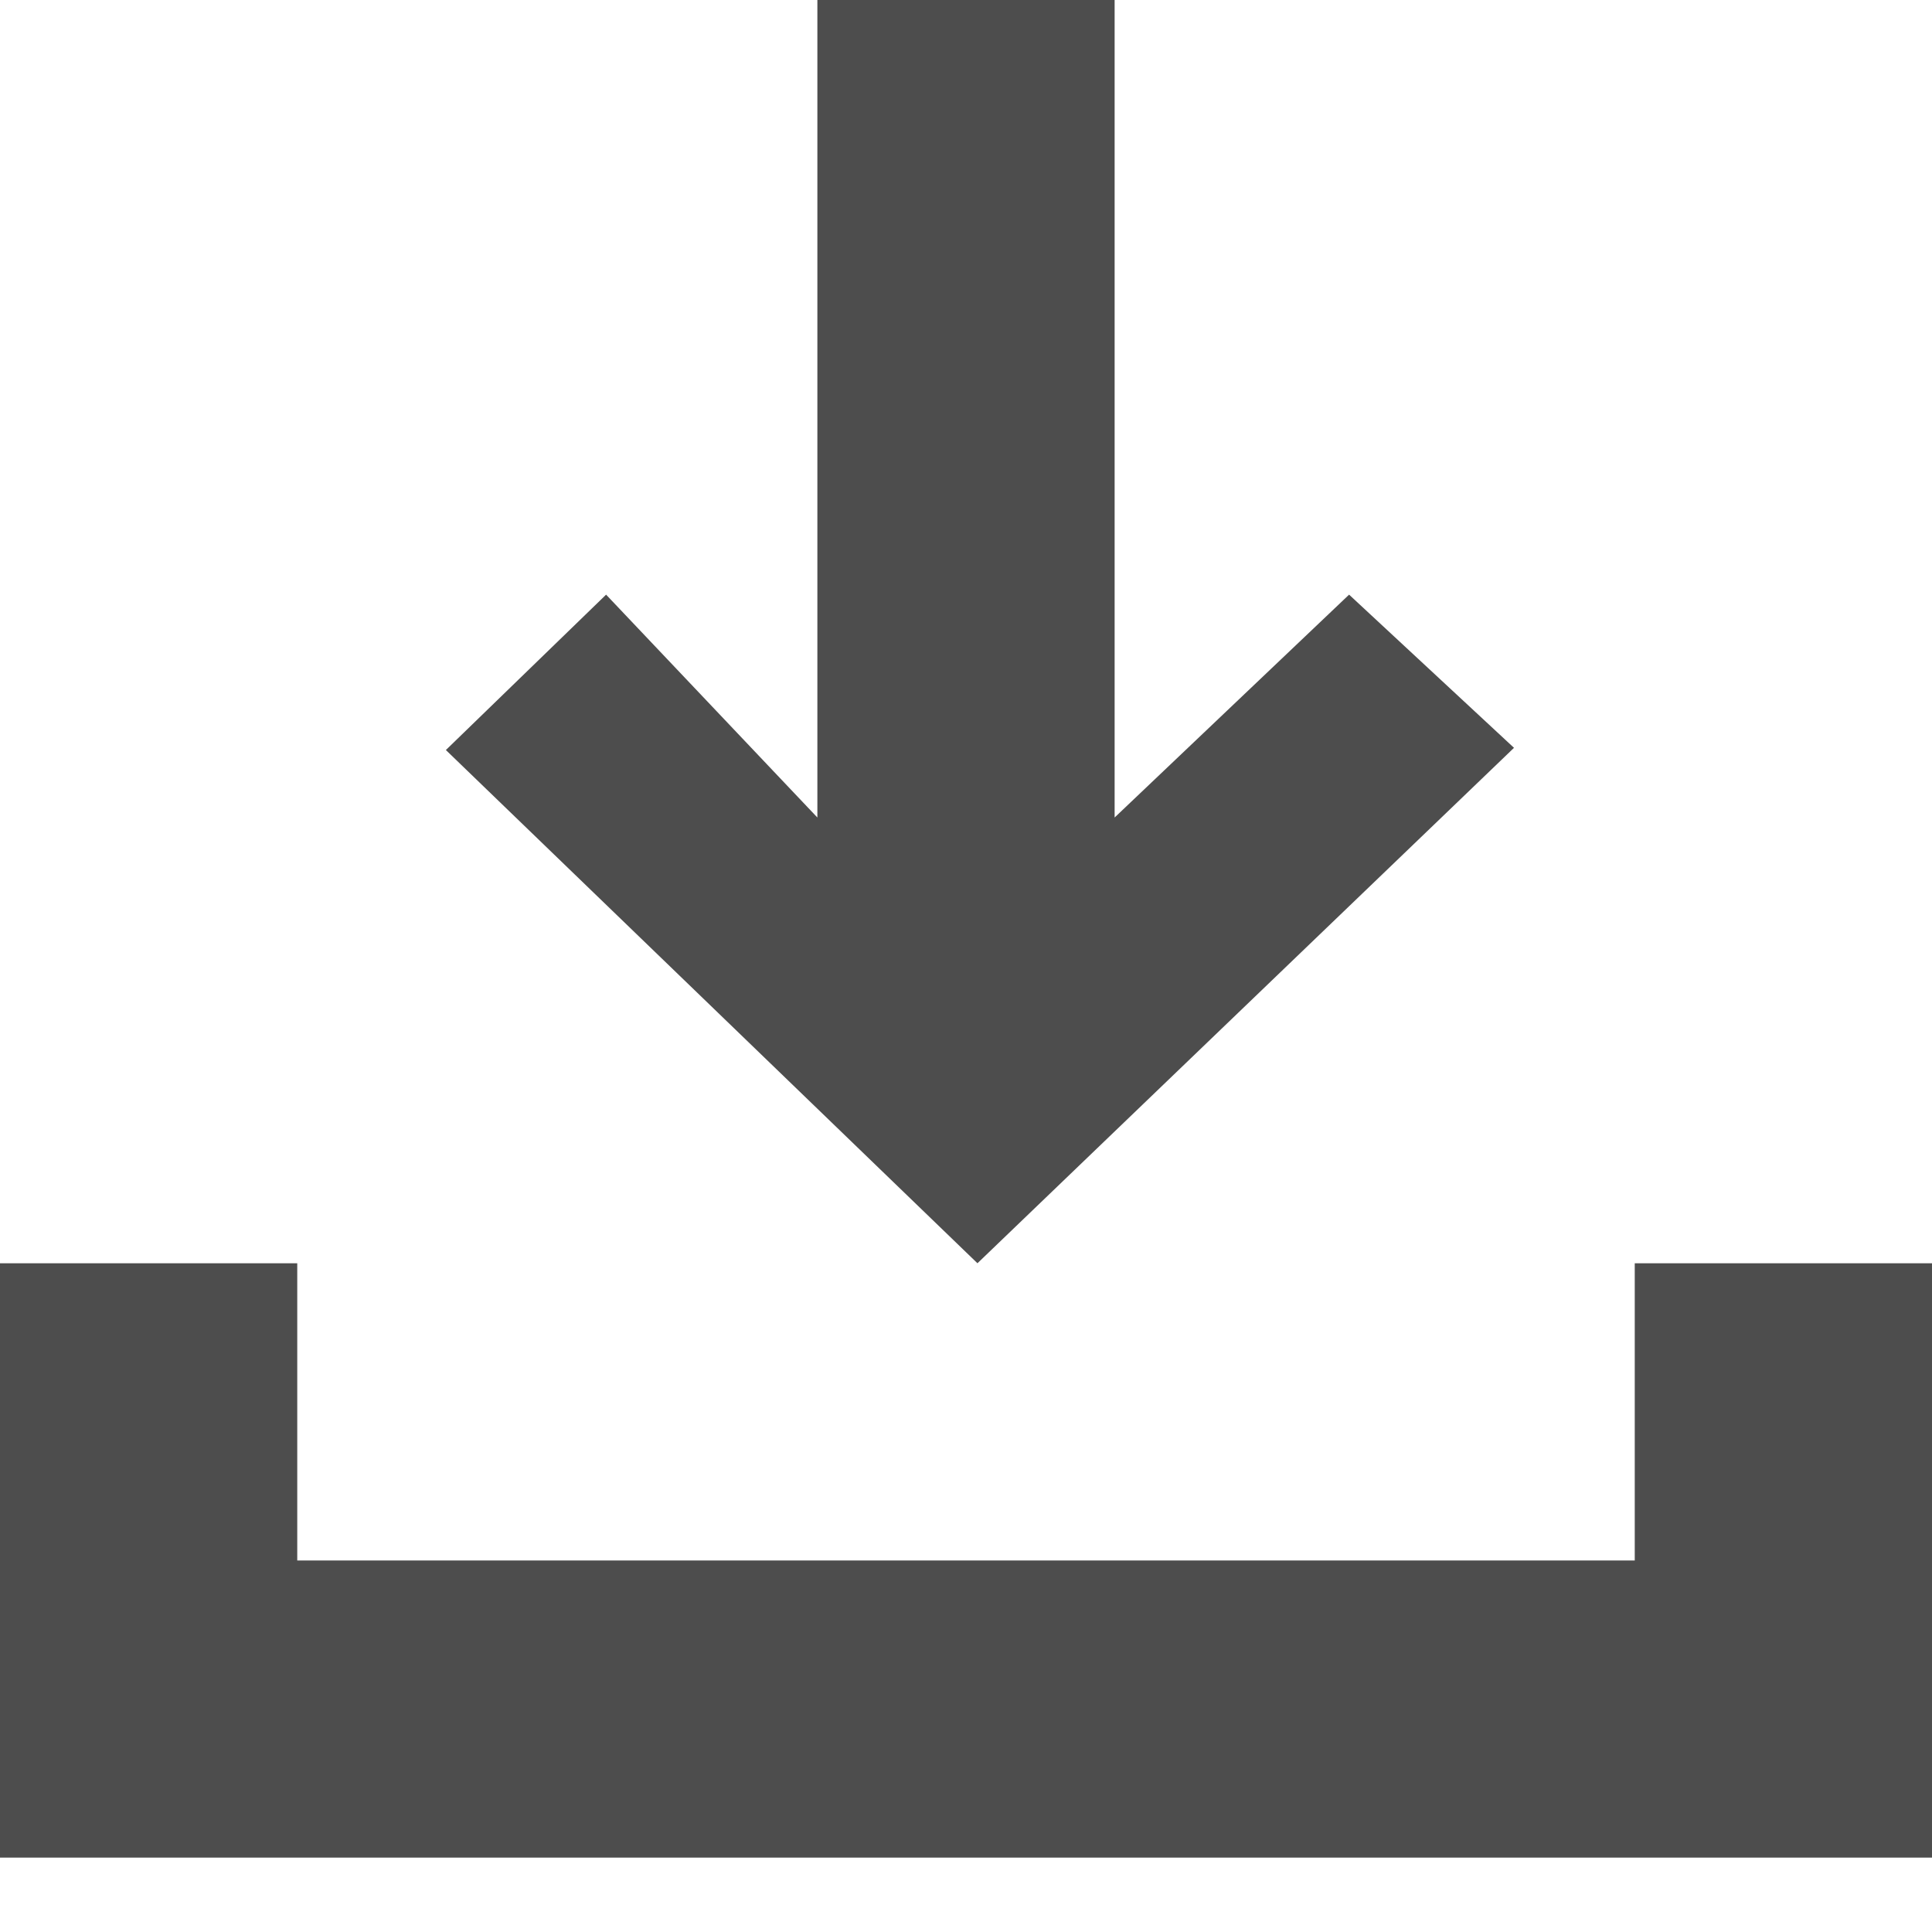 <svg width="14" height="14" viewBox="0 0 14 14" fill="none" xmlns="http://www.w3.org/2000/svg">
<path fill-rule="evenodd" clip-rule="evenodd" d="M5.923 0H8.077V5.924L9.776 4.309L10.971 5.419L7.083 9.154L3.231 5.435L4.392 4.309L5.923 5.924V0ZM0 9.154H2.154V11.308H11.846V9.154H14V13.461H0V9.154Z" fill="#4D4D4D"/>
</svg>

